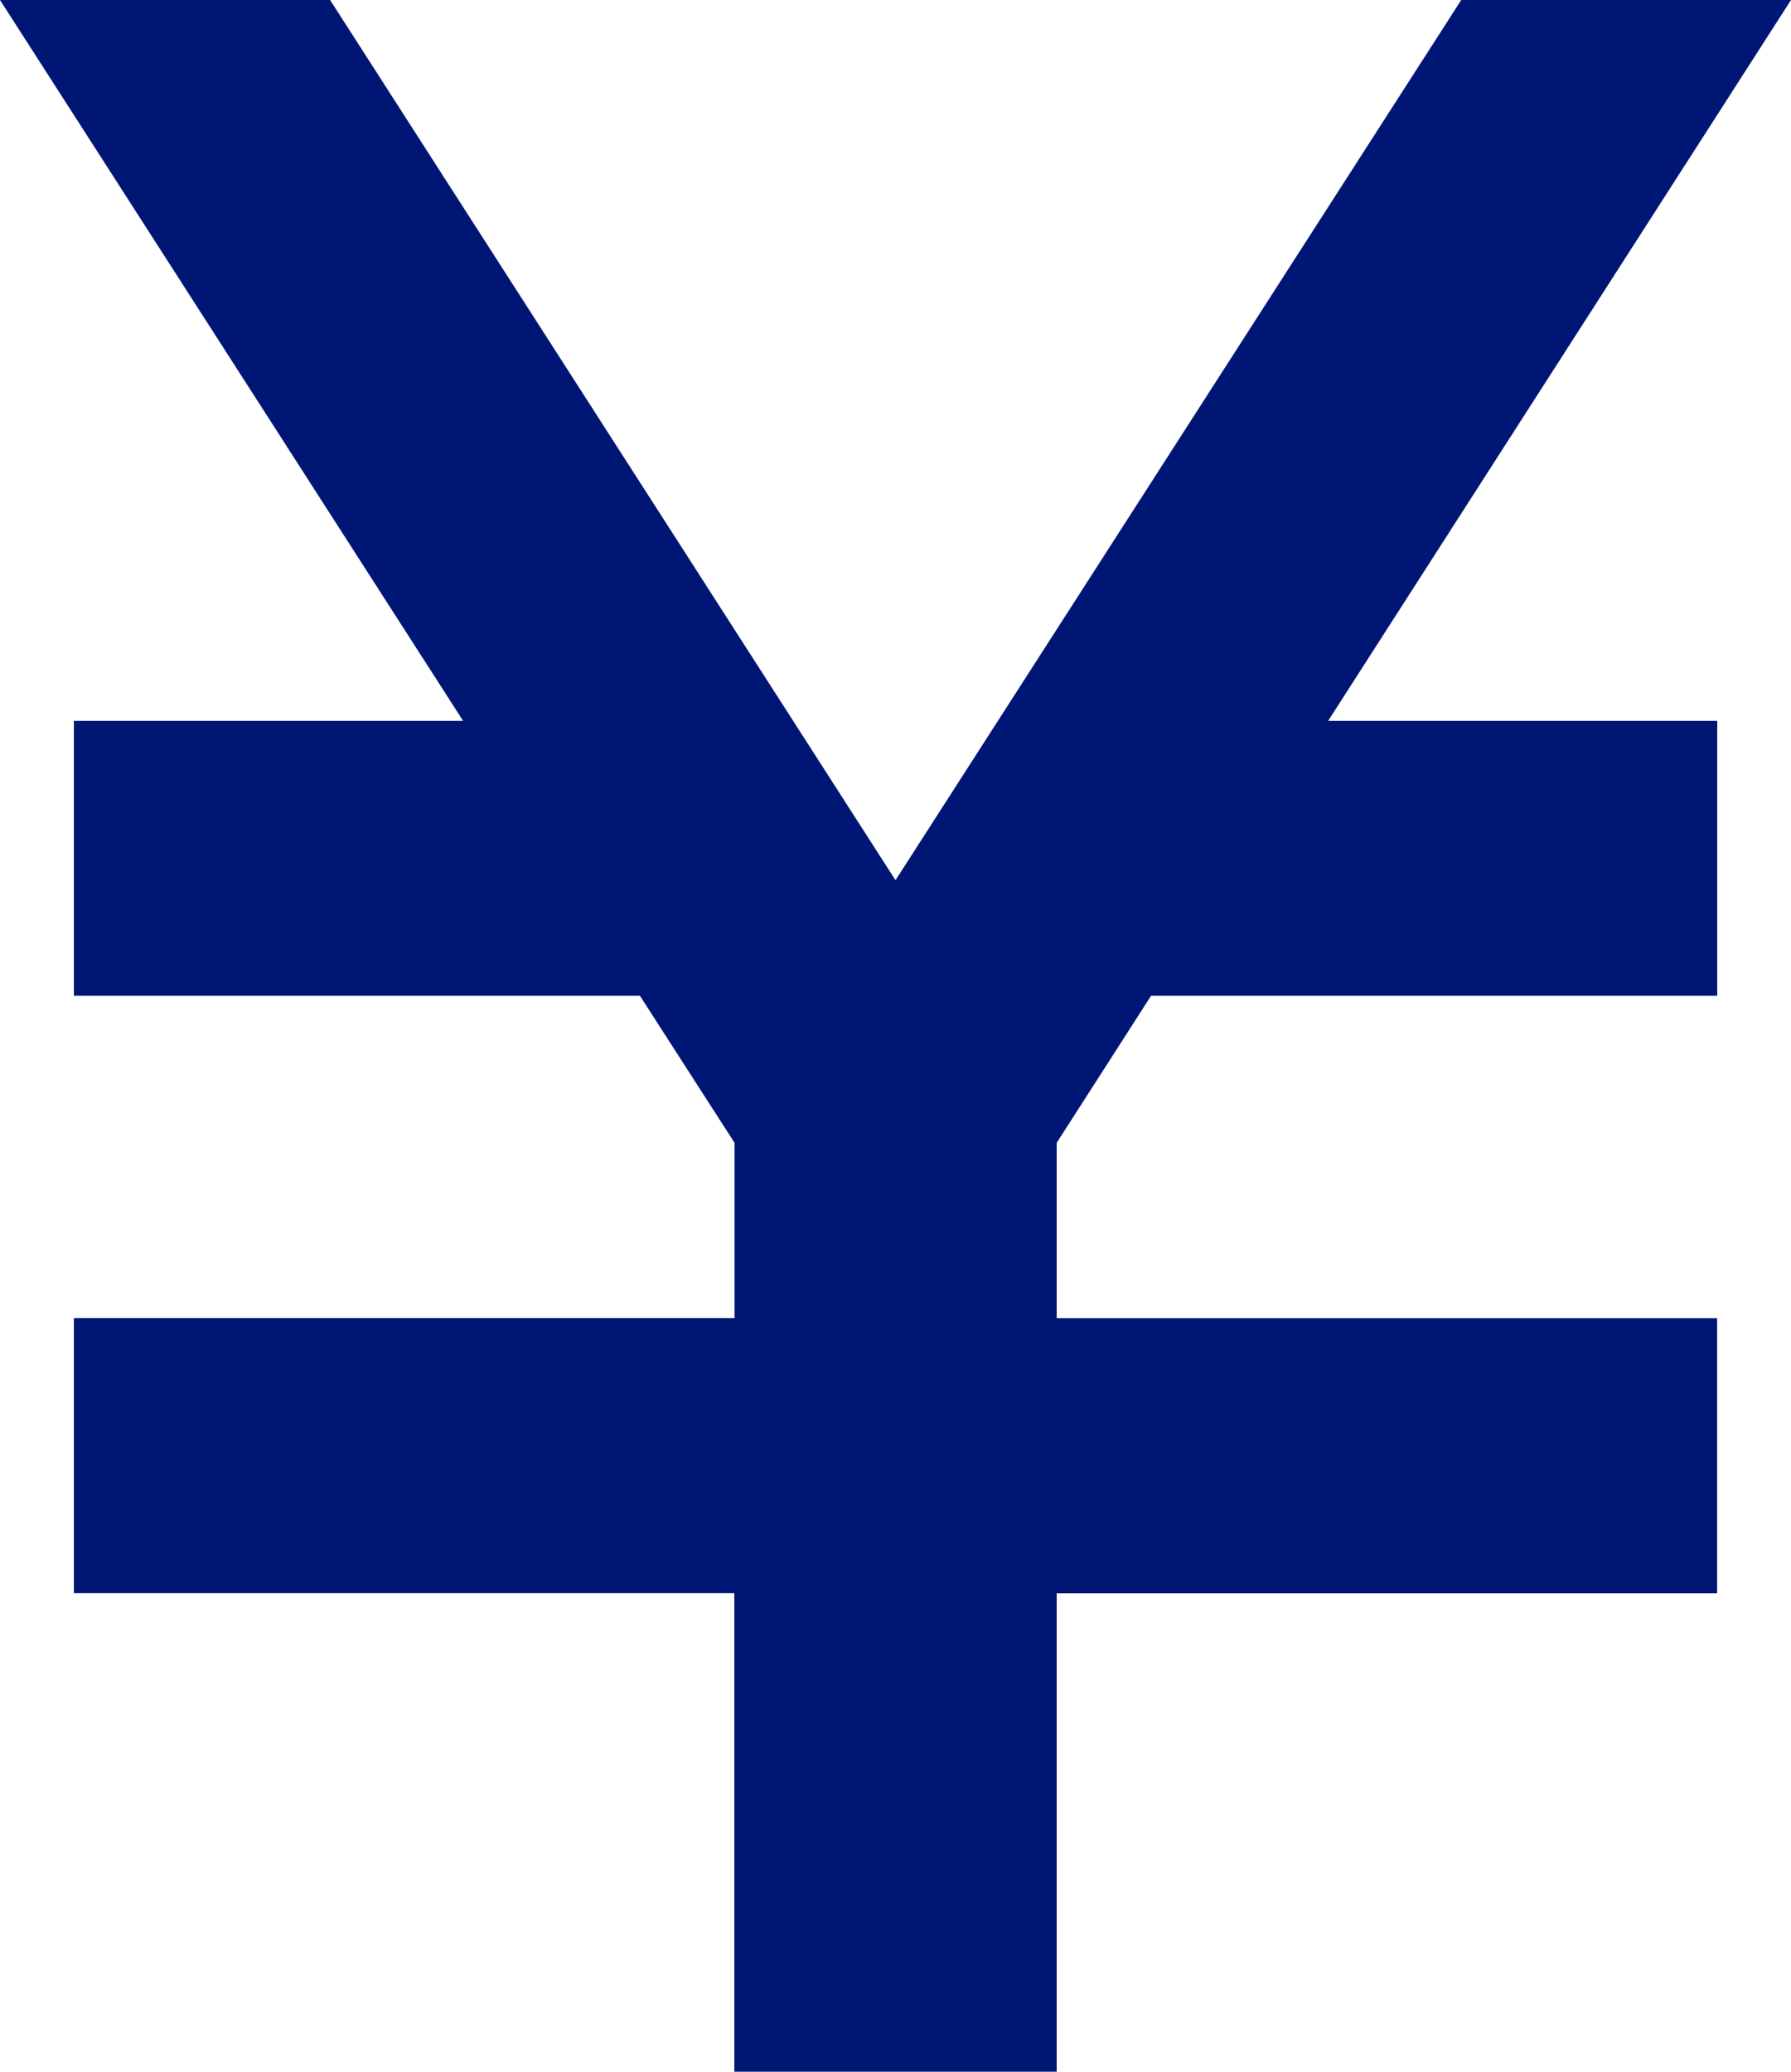 <svg xmlns="http://www.w3.org/2000/svg" width="16" height="18.503" viewBox="0 0 16 18.503">
  <path id="Path_121421" data-name="Path 121421" d="M13.054,0,8,7.86,2.949,0H0L4.137,6.437H.66V8.892H5.717l.845,1.313v1.565H.66v2.456h5.9V18.5h2.88V14.227h5.9V11.771h-5.9V10.205l.843-1.313h5.058V6.437H11.865L16,0Z" transform="translate(0 0)" fill="#001674"/>
</svg>

